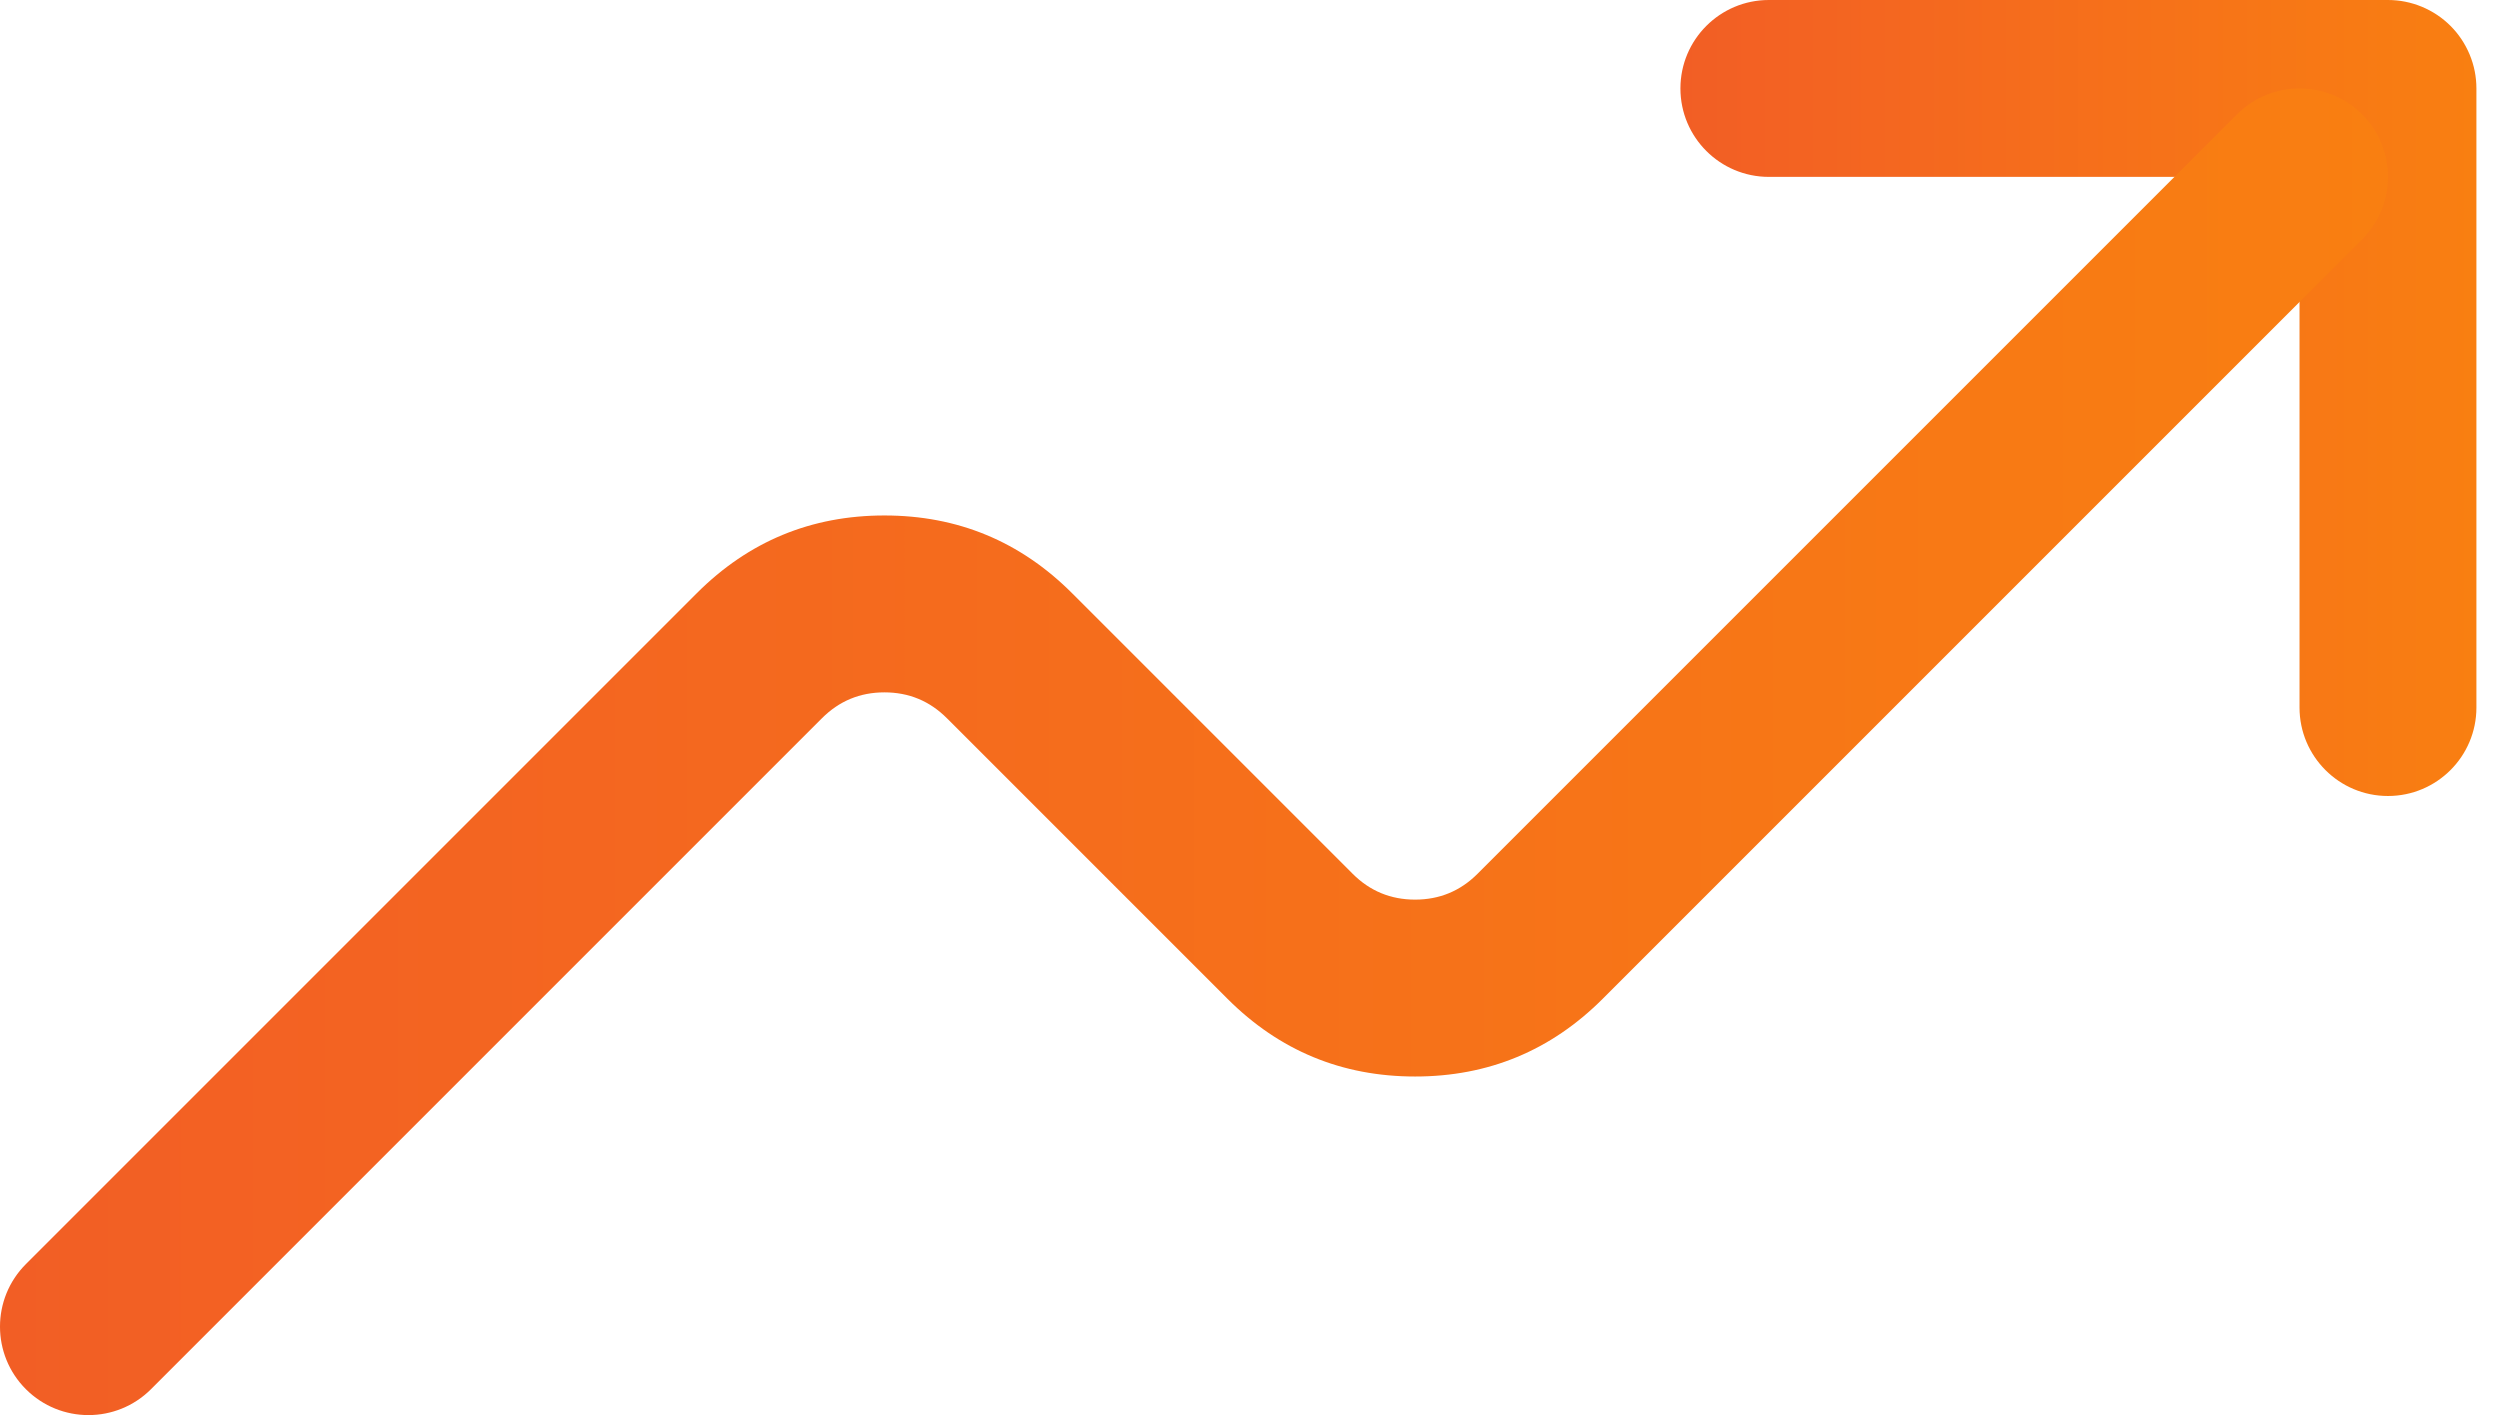 <svg width="53" height="30" viewBox="0 0 53 30" fill="none" xmlns="http://www.w3.org/2000/svg">
<path fill-rule="evenodd" clip-rule="evenodd" d="M35.625 1.875C35.625 2.911 36.465 3.75 37.5 3.75H48.75V15C48.75 16.035 49.59 16.875 50.625 16.875C51.66 16.875 52.5 16.035 52.5 15V1.875C52.5 1.752 52.488 1.63 52.464 1.509C52.44 1.388 52.404 1.271 52.357 1.157C52.31 1.044 52.252 0.936 52.184 0.833C52.116 0.731 52.038 0.636 51.951 0.549C51.864 0.462 51.769 0.384 51.667 0.316C51.564 0.248 51.456 0.19 51.343 0.143C51.229 0.096 51.111 0.06 50.991 0.036C50.87 0.012 50.748 0 50.625 0H37.5C36.465 0 35.625 0.839 35.625 1.875Z" fill="url(#paint0_linear_326_798)"/>
<path fill-rule="evenodd" clip-rule="evenodd" d="M50.076 2.424C49.344 1.692 48.156 1.692 47.424 2.424L31.326 18.522C30.96 18.889 30.518 19.072 30 19.072C29.482 19.072 29.04 18.889 28.674 18.522L22.728 12.576C21.63 11.478 20.303 10.928 18.75 10.928C17.196 10.928 15.87 11.478 14.772 12.576L0.549 26.799C-0.183 27.531 -0.183 28.719 0.549 29.451C1.281 30.183 2.469 30.183 3.201 29.451L17.424 15.228C17.79 14.861 18.232 14.678 18.75 14.678C19.268 14.678 19.71 14.861 20.076 15.228L26.022 21.174C27.12 22.272 28.446 22.822 30 22.822C31.553 22.822 32.88 22.272 33.978 21.174L50.076 5.076C50.808 4.344 50.808 3.156 50.076 2.424Z" fill="url(#paint1_linear_326_798)"/>
<defs>
<linearGradient id="paint0_linear_326_798" x1="35.625" y1="8.438" x2="52.5" y2="8.438" gradientUnits="userSpaceOnUse">
<stop stop-color="#F25E25"/>
<stop offset="1" stop-color="#F97F11"/>
</linearGradient>
<linearGradient id="paint1_linear_326_798" x1="0" y1="15.938" x2="50.625" y2="15.938" gradientUnits="userSpaceOnUse">
<stop stop-color="#F25E25"/>
<stop offset="1" stop-color="#F97F11"/>
</linearGradient>
</defs>
</svg>
